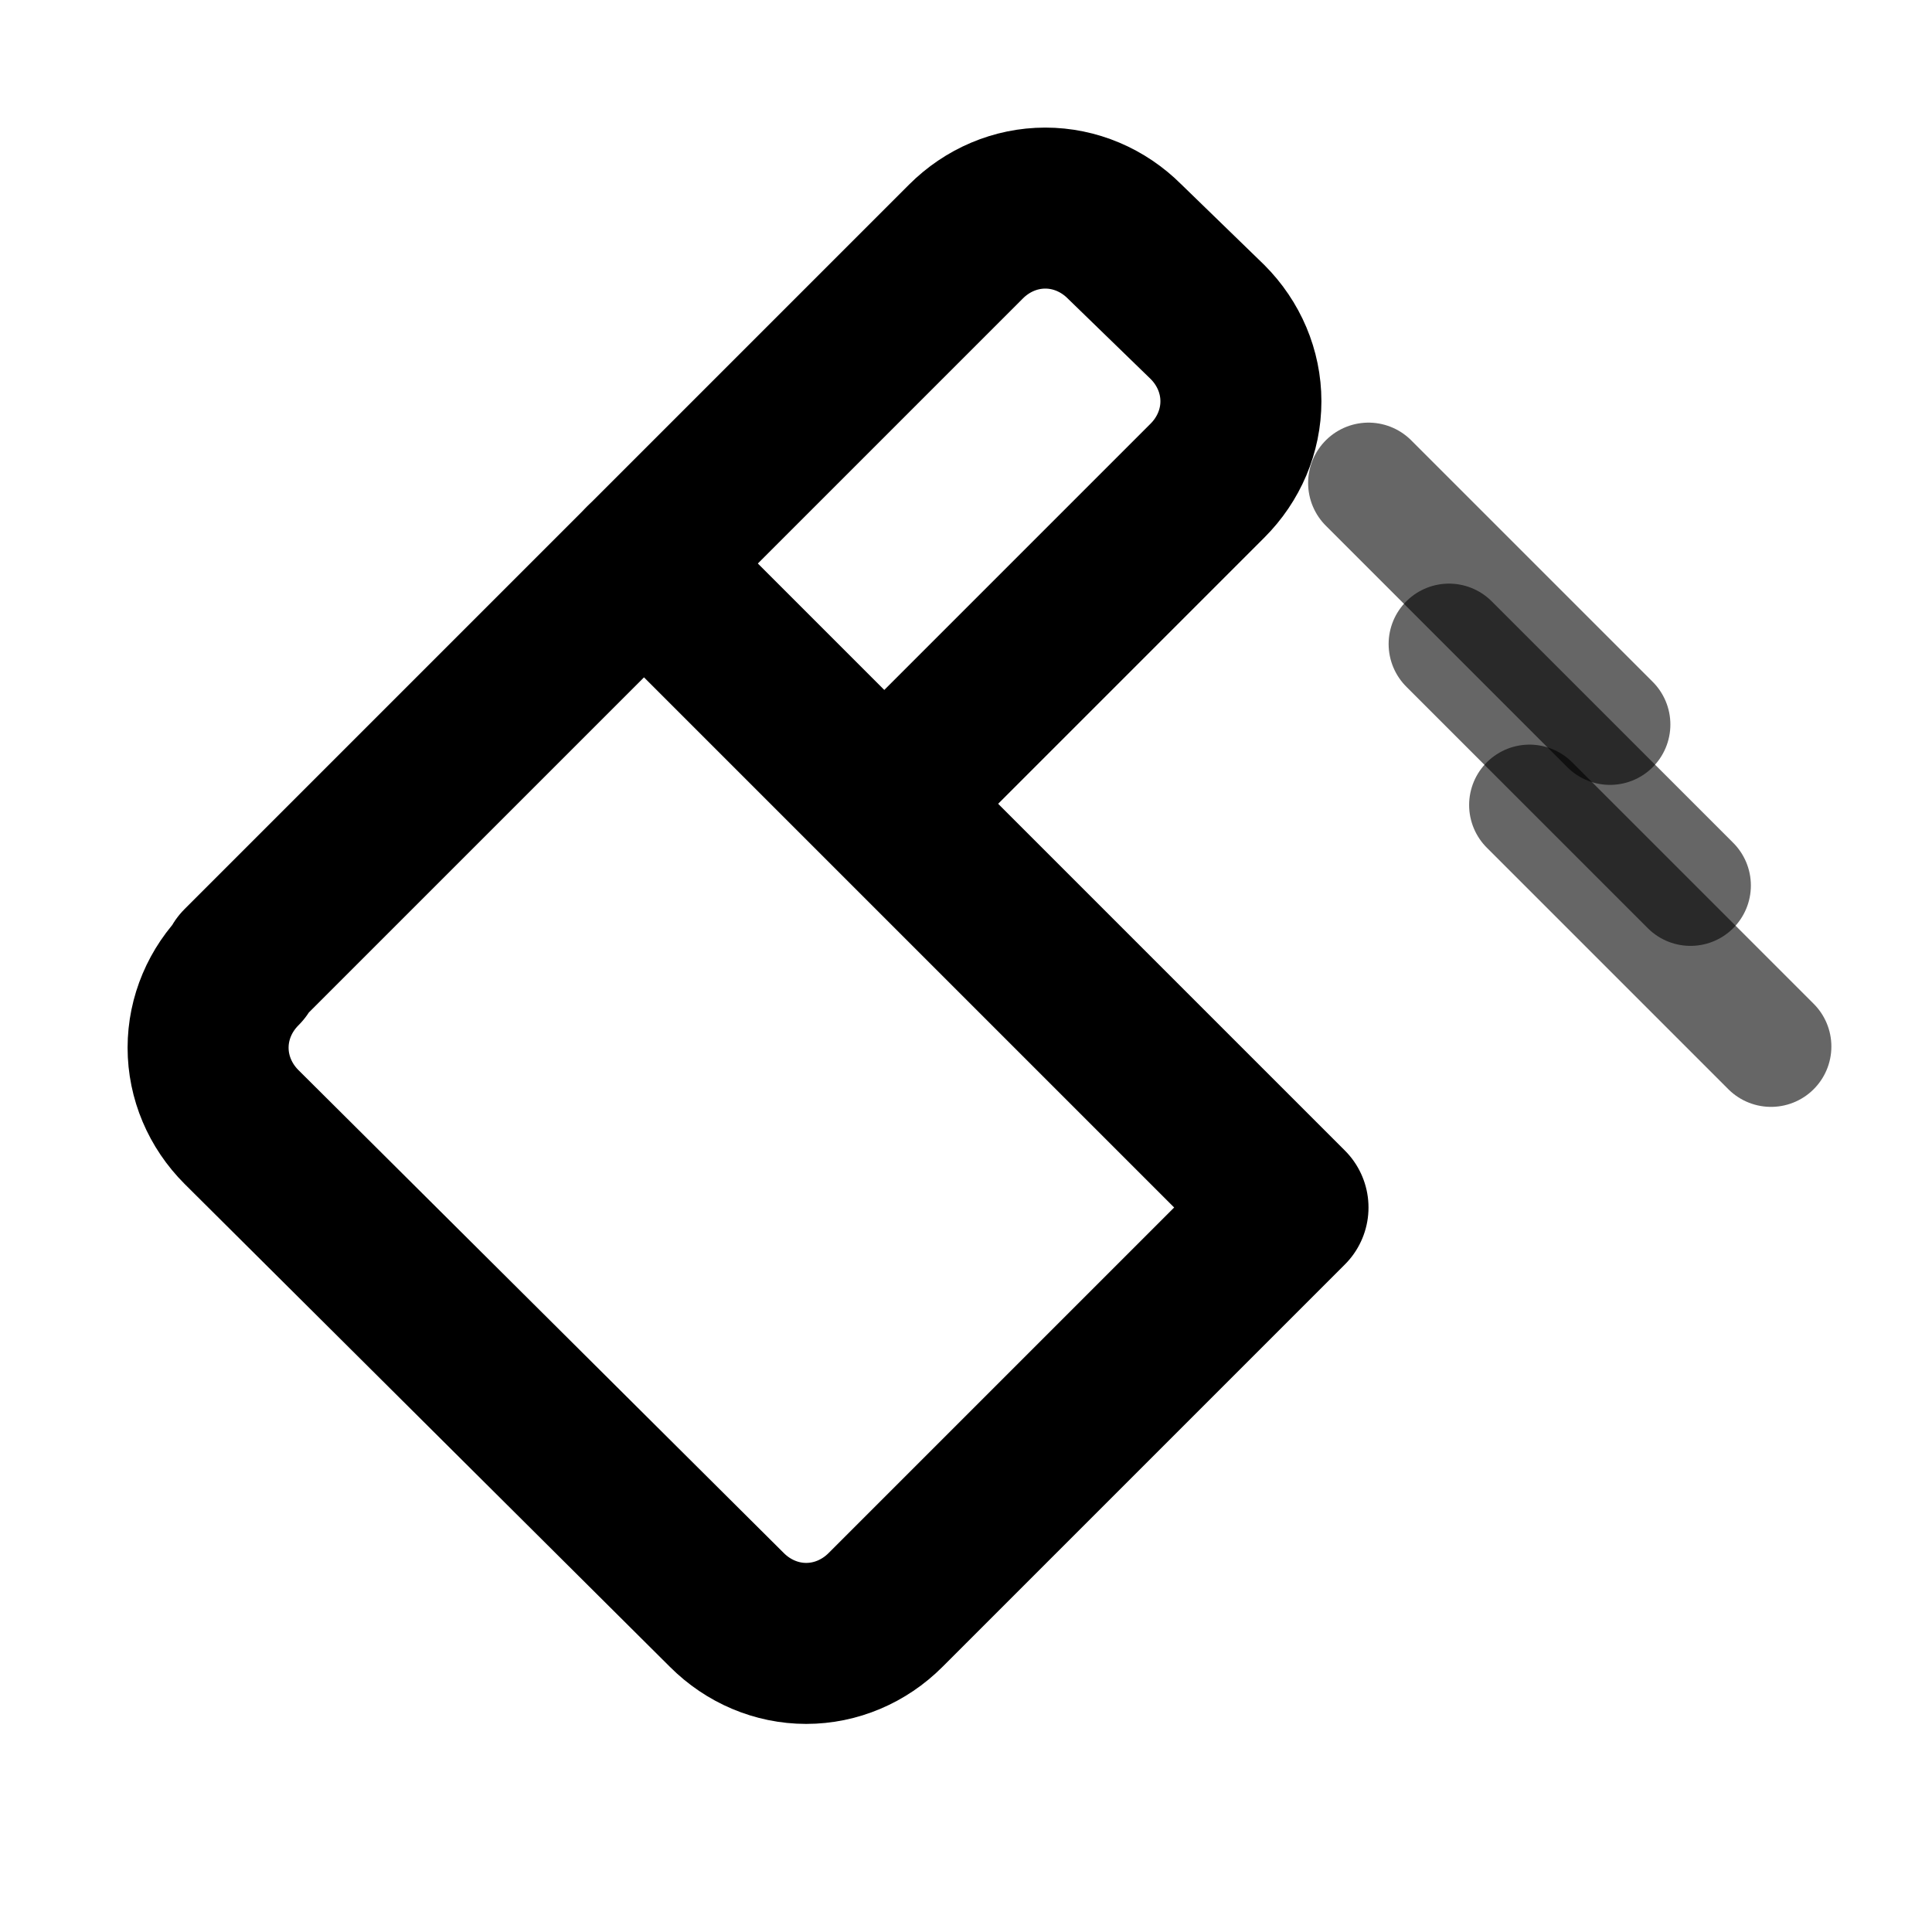 <svg width="24" height="24" viewBox="0 0 24 24" fill="none" xmlns="http://www.w3.org/2000/svg">
  <!-- Trowel/spatula for plastering -->
  <path d="M3 12L8 7L16 15L11 20C10.735 20.265 10.383 20.415 10.015 20.415C9.647 20.415 9.295 20.265 9.03 20L3 14C2.735 13.735 2.585 13.383 2.585 13.015C2.585 12.647 2.735 12.295 3 12.03V12Z" stroke="currentColor" stroke-width="2" stroke-linecap="round" stroke-linejoin="round"/>
  
  <!-- Handle -->
  <path d="M8 7L12 3C12.265 2.735 12.617 2.585 12.985 2.585C13.353 2.585 13.705 2.735 13.97 3L15 4C15.265 4.265 15.415 4.617 15.415 4.985C15.415 5.353 15.265 5.705 15 5.97L11 9.97" stroke="currentColor" stroke-width="2" stroke-linecap="round" stroke-linejoin="round"/>
  
  <!-- Plaster texture lines -->
  <path d="M18 8C19 9 20 10 21 11" stroke="currentColor" stroke-width="1.5" stroke-linecap="round" opacity="0.6"/>
  <path d="M19 10C20 11 21 12 22 13" stroke="currentColor" stroke-width="1.5" stroke-linecap="round" opacity="0.6"/>
  <path d="M17 6C18 7 19 8 20 9" stroke="currentColor" stroke-width="1.5" stroke-linecap="round" opacity="0.6"/>
</svg>
